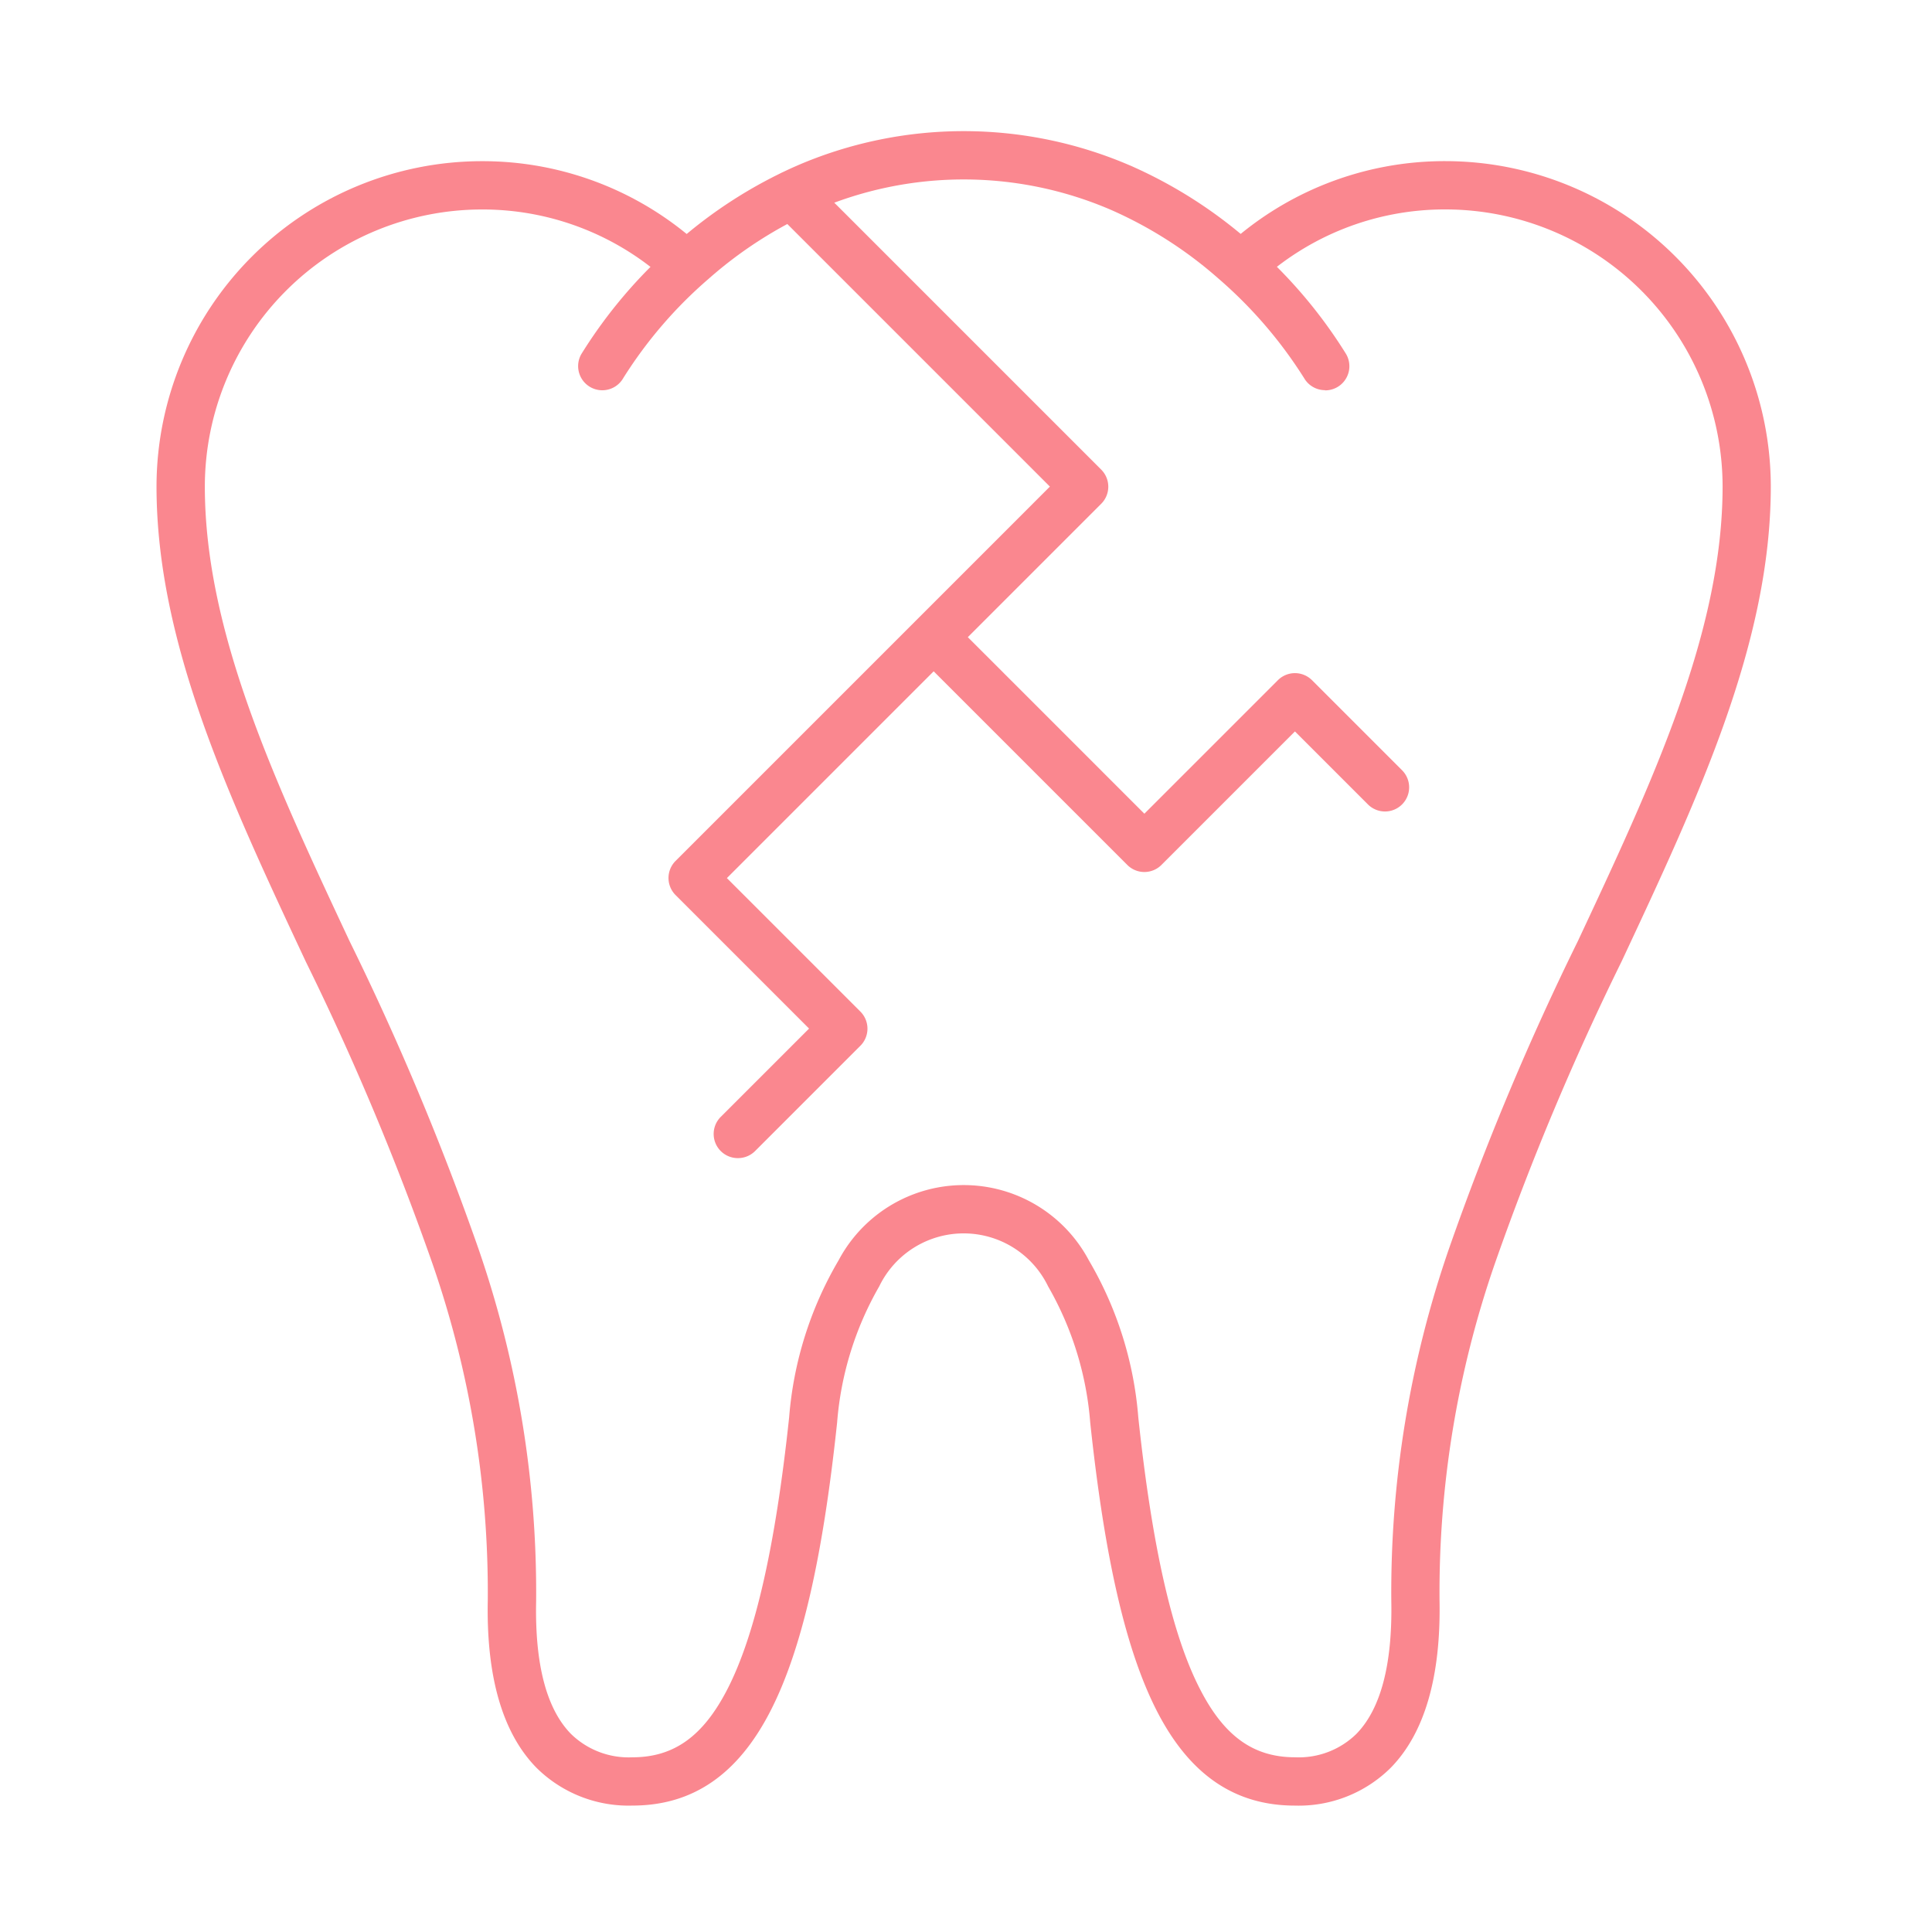 <svg xmlns="http://www.w3.org/2000/svg" width="80" height="80" viewBox="0 0 80 80"><g transform="translate(-992 -951.751)"><rect width="80" height="80" transform="translate(992 951.751)" fill="none"/><g transform="translate(999.482 958.178)"><path d="M1062.139,1043.092c-2.492,0-4.36-1.277-5.711-3.905-1.283-2.5-2.162-6.294-2.766-11.953a13.4,13.4,0,0,0-1.745-5.644,3.883,3.883,0,0,0-6.991,0,13.4,13.4,0,0,0-1.745,5.643c-.6,5.659-1.483,9.458-2.766,11.953-1.351,2.628-3.219,3.905-5.711,3.905a5.414,5.414,0,0,1-3.976-1.57c-1.4-1.431-2.078-3.763-2.012-6.933a41.568,41.568,0,0,0-2.285-13.921,112.683,112.683,0,0,0-5.256-12.533c-3.176-6.783-6.176-13.19-6.176-19.665A13.485,13.485,0,0,1,1028.47,975a13.339,13.339,0,0,1,9.164,3.613,1,1,0,0,1-1.368,1.458,11.347,11.347,0,0,0-7.8-3.071A11.483,11.483,0,0,0,1017,988.47c0,6.029,2.908,12.24,5.988,18.817a114.229,114.229,0,0,1,5.345,12.756,43.53,43.53,0,0,1,2.385,14.586c-.055,2.613.43,4.461,1.441,5.493a3.417,3.417,0,0,0,2.547.97c1.717,0,2.929-.87,3.932-2.82,1.151-2.238,1.987-5.918,2.556-11.251a15.184,15.184,0,0,1,2.049-6.509,5.866,5.866,0,0,1,10.361,0,15.184,15.184,0,0,1,2.049,6.509c.569,5.332,1.4,9.012,2.556,11.25,1,1.95,2.215,2.82,3.932,2.82a3.408,3.408,0,0,0,2.538-.964c1.012-1.031,1.5-2.881,1.45-5.5a43.53,43.53,0,0,1,2.385-14.586,114.229,114.229,0,0,1,5.345-12.756c3.079-6.576,5.988-12.787,5.988-18.817a11.483,11.483,0,0,0-11.47-11.47,11.347,11.347,0,0,0-7.8,3.071,1,1,0,0,1-1.368-1.458,13.339,13.339,0,0,1,9.164-3.613,13.485,13.485,0,0,1,13.47,13.47c0,6.474-3,12.881-6.176,19.665a112.683,112.683,0,0,0-5.256,12.533,41.57,41.57,0,0,0-2.285,13.923c.06,3.175-.621,5.509-2.022,6.938A5.405,5.405,0,0,1,1062.139,1043.092Z" transform="translate(-1016 -974.753)" fill="#fa878f"/><path d="M1101.929,981.729a1,1,0,0,1-.869-.5,18.421,18.421,0,0,0-3.583-4.153,17.162,17.162,0,0,0-4.405-2.809,15.395,15.395,0,0,0-12.254.017,17.2,17.2,0,0,0-4.419,2.837,18.189,18.189,0,0,0-3.531,4.108,1,1,0,0,1-1.737-.992,20.039,20.039,0,0,1,3.951-4.621,19.194,19.194,0,0,1,4.934-3.164,17.394,17.394,0,0,1,13.9,0,19.194,19.194,0,0,1,4.934,3.164,20.039,20.039,0,0,1,3.951,4.621,1,1,0,0,1-.867,1.5Z" transform="translate(-1054.542 -972)" fill="#fa878f"/><g transform="translate(21.199 1.621)"><path d="M1085.87,1017.107a1,1,0,0,1-.707-1.707l3.658-3.657-5.528-5.528a1,1,0,0,1,0-1.414l15.5-15.5-11.389-11.389a1,1,0,0,1,1.414-1.414l12.1,12.1a1,1,0,0,1,0,1.414l-15.5,15.5,5.528,5.528a1,1,0,0,1,0,1.414l-4.365,4.365A1,1,0,0,1,1085.87,1017.107Z" transform="translate(-1084 -977.2)" fill="#fa878f"/><path d="M1124.729,1045.729a1,1,0,0,1-.707-.293l-8.729-8.729a1,1,0,0,1,1.414-1.414l8.022,8.022,5.528-5.528a1,1,0,0,1,.707-.293h0a1,1,0,0,1,.707.293l3.741,3.741a1,1,0,0,1-1.414,1.414l-3.034-3.034-5.528,5.528A1,1,0,0,1,1124.729,1045.729Z" transform="translate(-1106.024 -1017.669)" fill="#fa878f"/></g></g></g></svg>